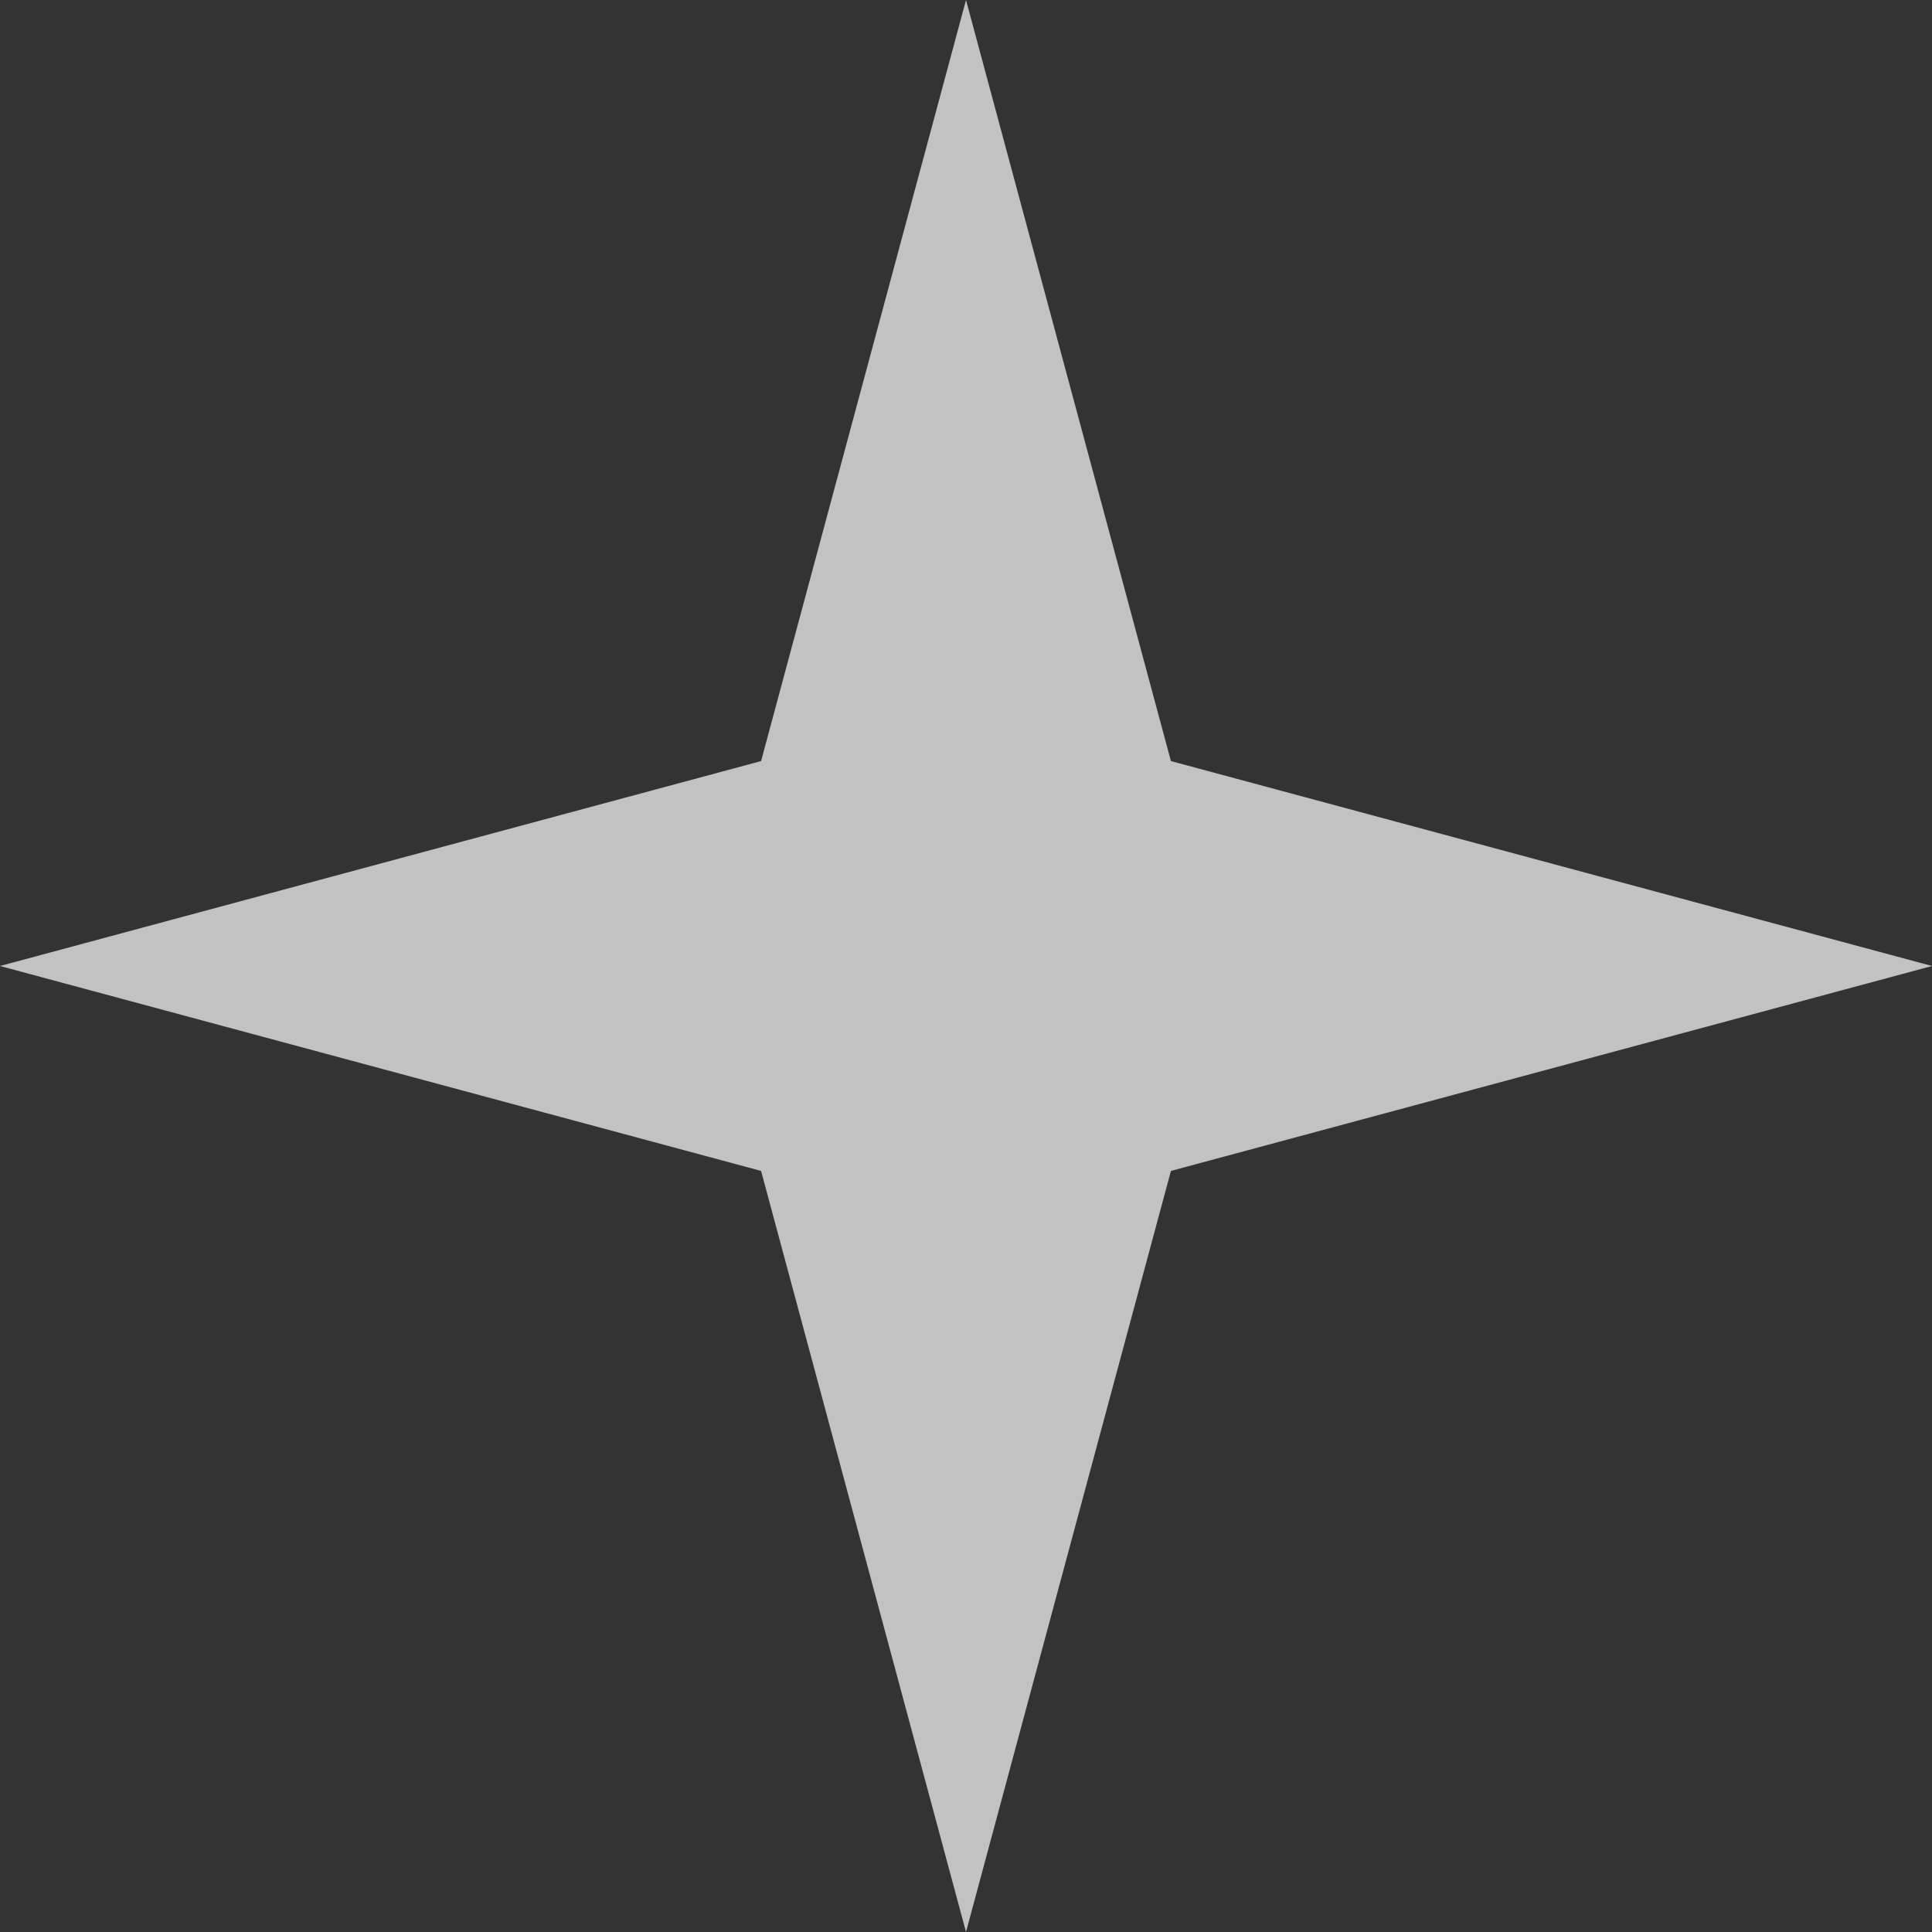 <?xml version="1.0" encoding="UTF-8"?> <svg xmlns="http://www.w3.org/2000/svg" width="15" height="15" viewBox="0 0 15 15" fill="none"><rect x="0" y="0" width="15" height="15" fill="#333333" stroke="none"/><path opacity="0.7" d="M7.5 0L9.091 5.909L15 7.5L9.091 9.091L7.5 15L5.909 9.091L0 7.5L5.909 5.909L7.5 0Z" fill="white"></path></svg> 